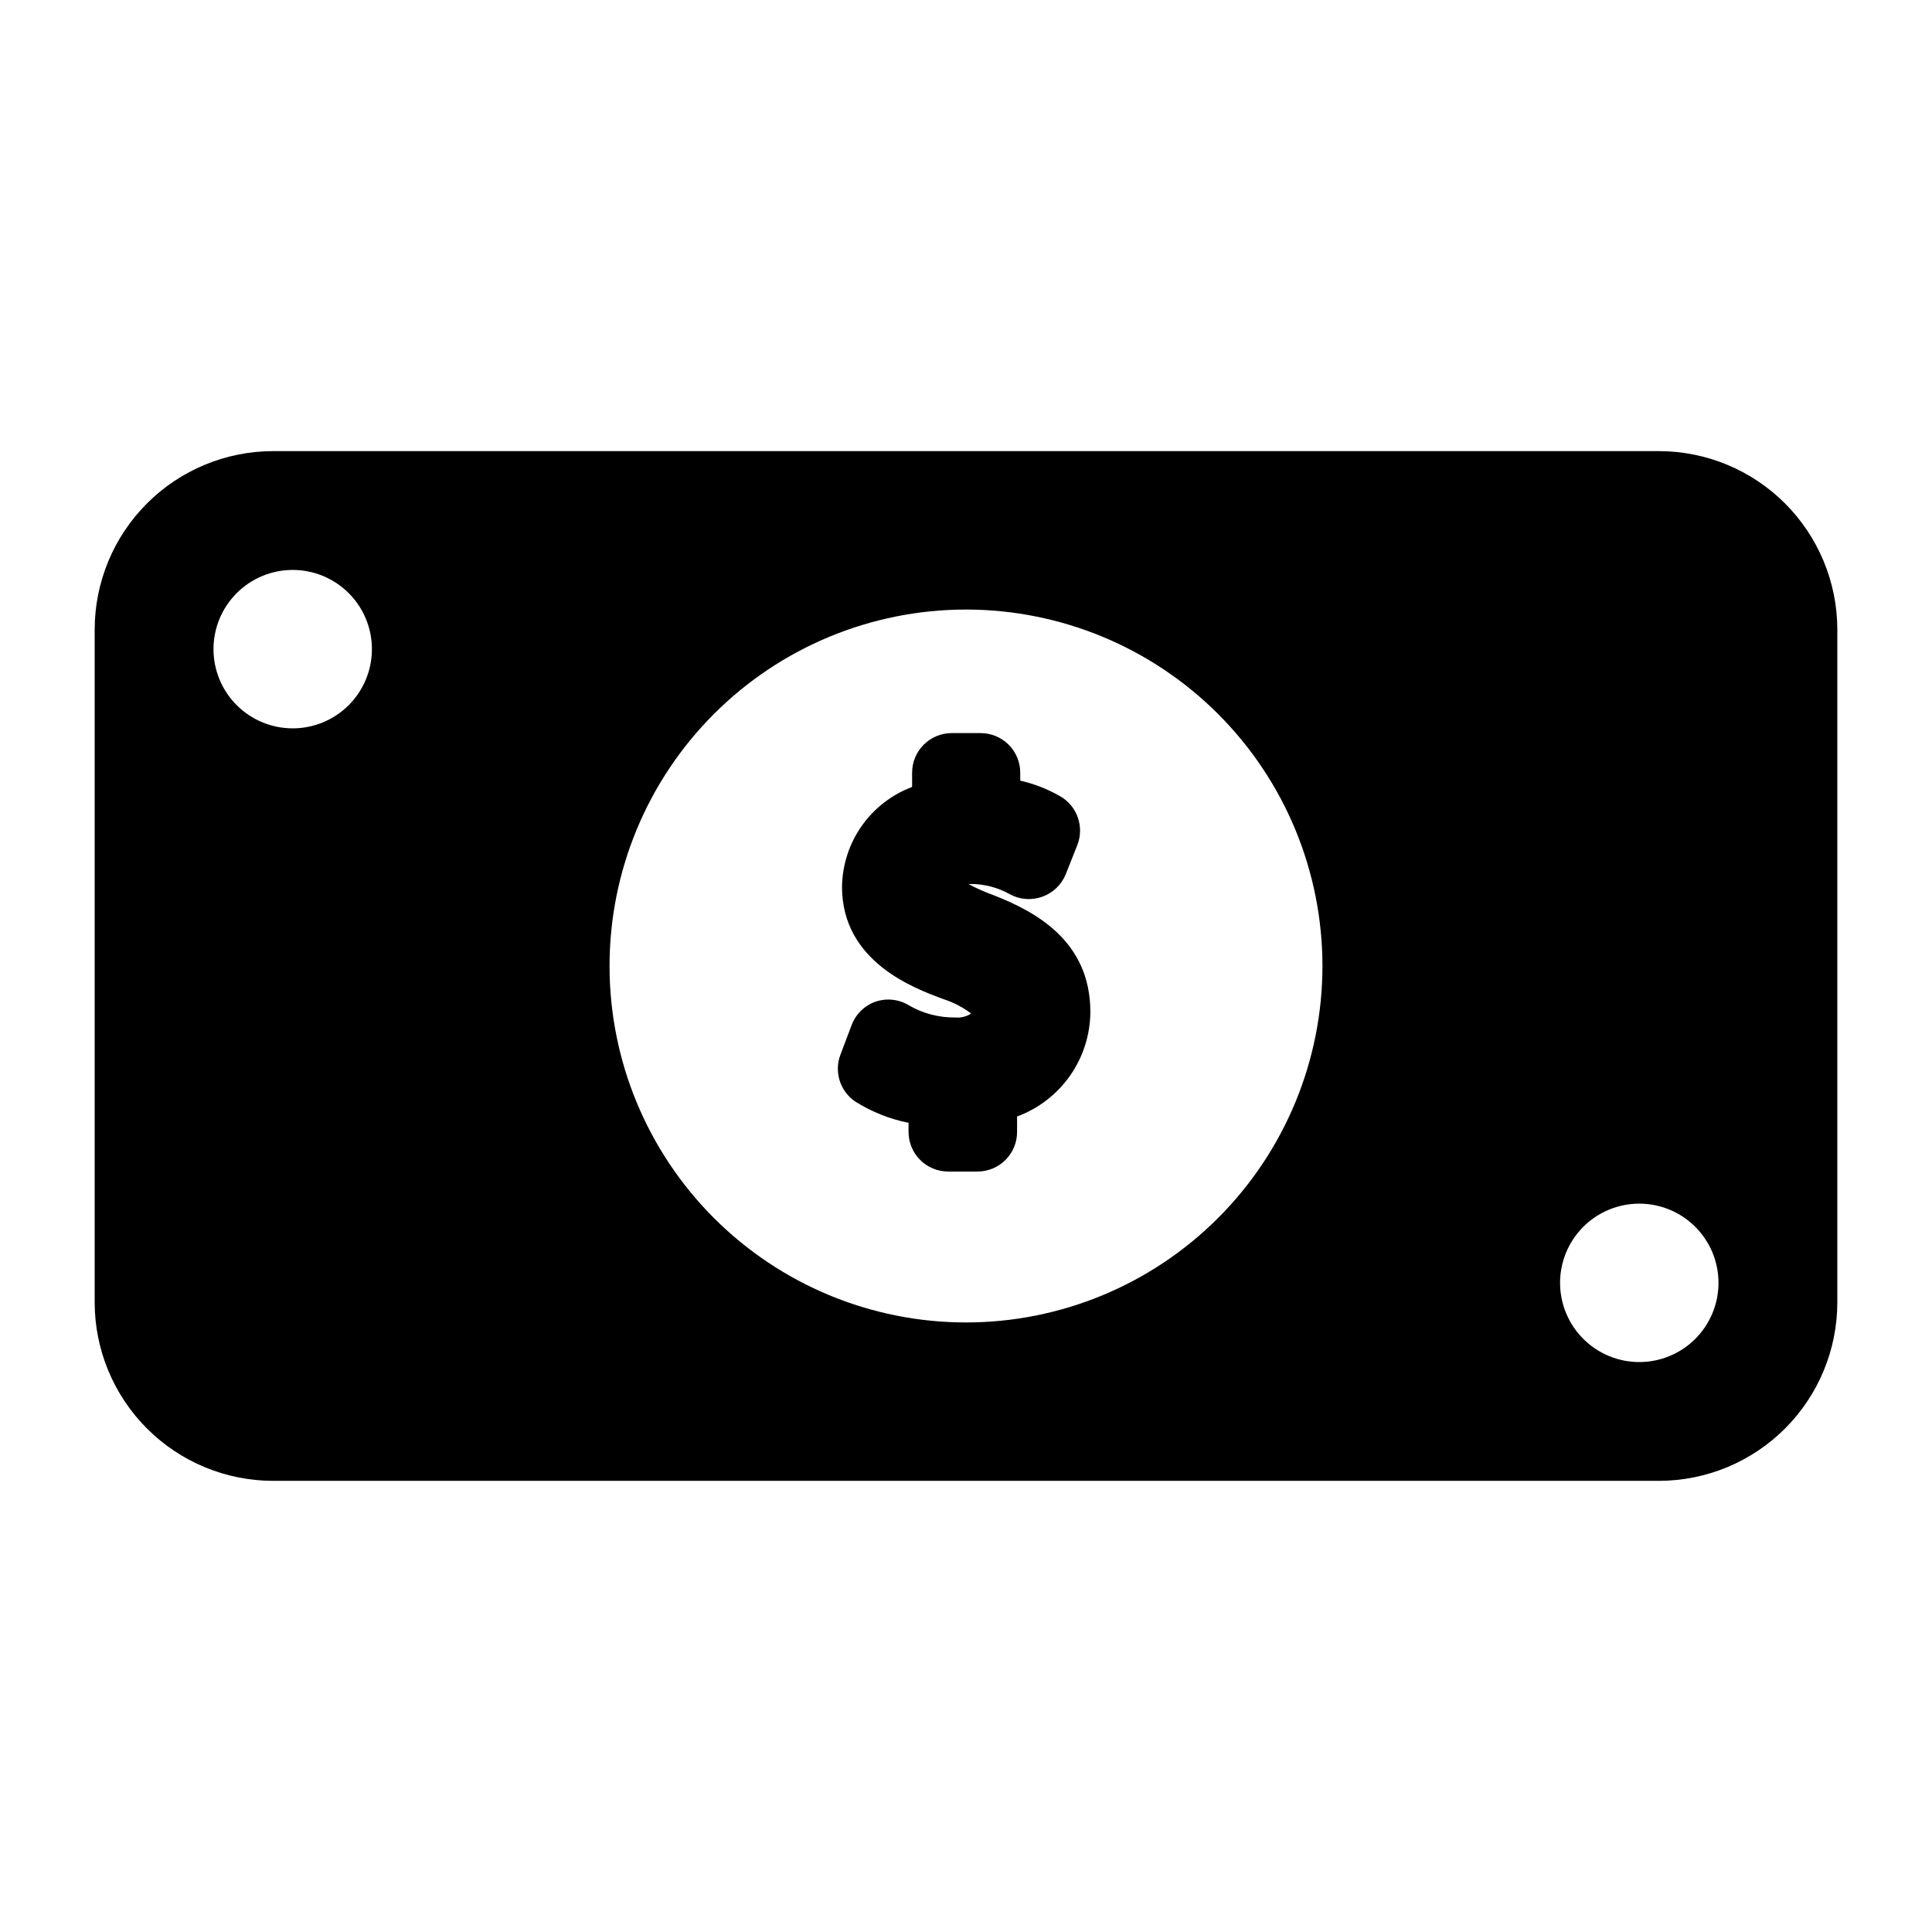 <?xml version="1.0" encoding="UTF-8"?>
<!-- The Best Svg Icon site in the world: iconSvg.co, Visit us! https://iconsvg.co -->
<svg fill="#000000" width="800px" height="800px" version="1.1" viewBox="144 144 512 512" xmlns="http://www.w3.org/2000/svg">
 <path d="m407.24 381.21c-2.273-0.82-4.484-1.805-6.613-2.938h0.523c3.68-0.027 7.297 0.914 10.496 2.727 2.648 1.434 5.781 1.664 8.605 0.629 2.828-1.016 5.082-3.191 6.195-5.981l3.043-7.66v-0.004c1.934-4.883-0.039-10.441-4.617-13.016-3.277-1.871-6.816-3.25-10.496-4.09v-2.102c0-2.781-1.105-5.453-3.074-7.422s-4.641-3.074-7.422-3.074h-7.664c-5.797 0-10.496 4.699-10.496 10.496v3.777c-5.398 2.027-10.059 5.637-13.375 10.355-3.312 4.723-5.125 10.328-5.203 16.098 0 19.836 18.996 26.871 26.977 29.809 2.609 0.844 5.055 2.121 7.242 3.777-1.238 0.82-2.719 1.188-4.199 1.051-4.266 0.059-8.473-1.027-12.176-3.148-2.664-1.672-5.941-2.055-8.922-1.051-2.969 1.035-5.32 3.344-6.402 6.297l-2.938 7.766c-1.719 4.531-0.113 9.648 3.883 12.387 4.336 2.738 9.141 4.66 14.168 5.668v2.414c0 2.785 1.109 5.453 3.074 7.422 1.969 1.969 4.641 3.074 7.422 3.074h7.769c2.781 0 5.453-1.105 7.422-3.074s3.074-4.637 3.074-7.422v-4.094c5.672-2.094 10.57-5.867 14.039-10.82 3.469-4.949 5.348-10.844 5.379-16.887 0-18.895-14.695-26.66-25.715-30.965zm176.44-117.66h-367.36c-12.516 0.027-24.516 5.012-33.367 13.863-8.852 8.852-13.836 20.852-13.863 33.367v178.43c0.027 12.52 5.012 24.516 13.863 33.367 8.852 8.852 20.852 13.836 33.367 13.863h367.36c12.52-0.027 24.516-5.012 33.367-13.863 8.852-8.852 13.836-20.848 13.863-33.367v-178.43c-0.027-12.516-5.012-24.516-13.863-33.367-8.852-8.852-20.848-13.836-33.367-13.863zm-362.11 73.473c-5.566 0-10.906-2.211-14.844-6.148s-6.148-9.277-6.148-14.844c0-5.57 2.211-10.906 6.148-14.844s9.277-6.148 14.844-6.148 10.906 2.211 14.844 6.148 6.148 9.273 6.148 14.844c0 5.566-2.211 10.906-6.148 14.844s-9.277 6.148-14.844 6.148zm178.43 157.44c-25.055 0-49.082-9.949-66.797-27.668-17.715-17.715-27.668-41.742-27.668-66.793 0-25.055 9.953-49.082 27.668-66.797s41.742-27.668 66.797-27.668c25.051 0 49.078 9.953 66.793 27.668 17.719 17.715 27.668 41.742 27.668 66.797 0 25.051-9.949 49.078-27.668 66.793-17.715 17.719-41.742 27.668-66.793 27.668zm178.43 10.496h-0.004c-5.566 0-10.906-2.211-14.844-6.148-3.934-3.934-6.148-9.273-6.148-14.844 0-5.566 2.215-10.906 6.148-14.84 3.938-3.938 9.277-6.148 14.844-6.148 5.57 0 10.91 2.211 14.844 6.148 3.938 3.934 6.148 9.273 6.148 14.84 0 5.57-2.211 10.91-6.148 14.844-3.934 3.938-9.273 6.148-14.844 6.148z"/>
</svg>